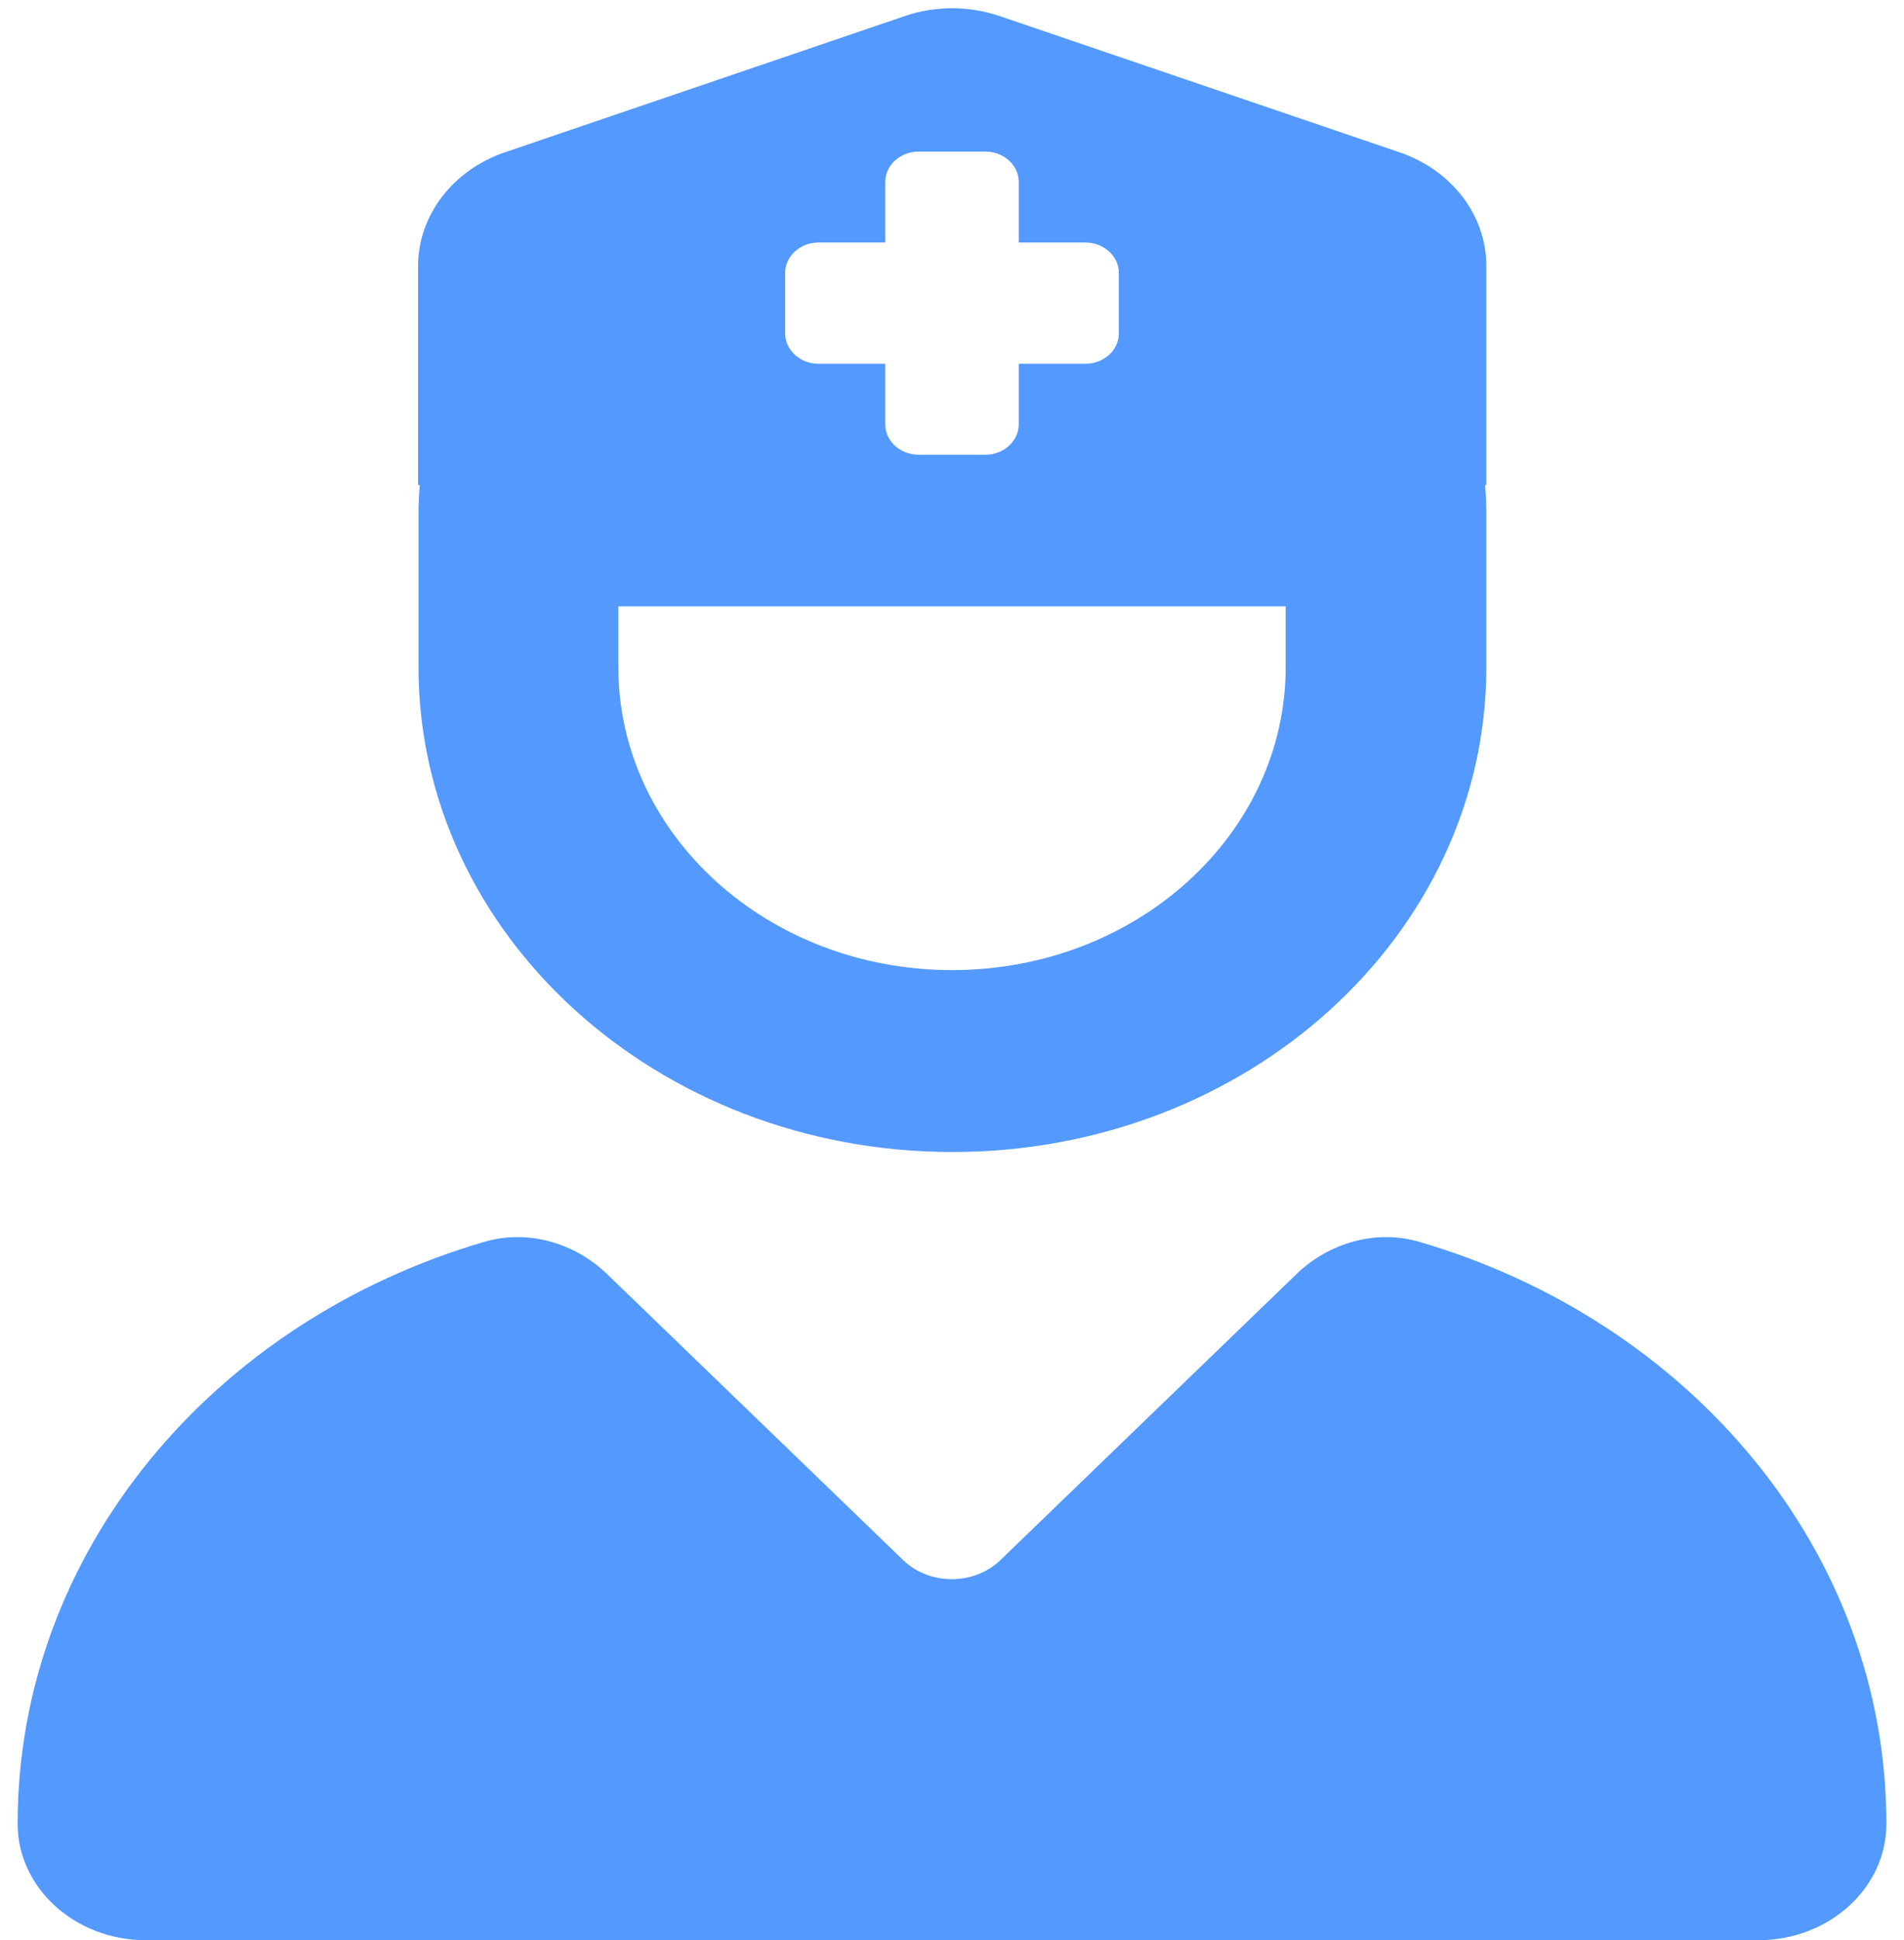<svg width="54" height="55" viewBox="0 0 54 55" fill="none" xmlns="http://www.w3.org/2000/svg">
<g clip-path="url(#clip0_64_542)">
<path d="M11.857 13.75V7.541C11.857 6.112 12.839 4.823 14.318 4.318L25.675 0.451C26.527 0.161 27.473 0.161 28.337 0.451L39.694 4.318C41.173 4.823 42.155 6.102 42.155 7.541V13.75H42.119C42.143 14.029 42.155 14.319 42.155 14.609V18.906C42.155 26.501 35.376 32.656 27.012 32.656C18.648 32.656 11.869 26.501 11.869 18.906V14.609C11.869 14.319 11.881 14.029 11.905 13.75H11.869H11.857ZM17.536 18.906C17.536 23.654 21.771 27.5 27 27.5C32.229 27.5 36.464 23.654 36.464 18.906V17.188H17.536V18.906ZM13.738 35.202C14.98 34.837 16.317 35.245 17.216 36.115L25.616 44.226C26.361 44.945 27.627 44.945 28.372 44.226L36.772 36.115C37.671 35.245 39.008 34.837 40.25 35.202C47.94 37.447 53.5 43.978 53.5 51.702C53.5 53.528 51.867 55 49.868 55H4.132C2.133 55 0.5 53.518 0.5 51.702C0.5 43.978 6.06 37.447 13.738 35.202ZM25.107 5.156V6.875H23.214C22.694 6.875 22.268 7.262 22.268 7.734V9.453C22.268 9.926 22.694 10.312 23.214 10.312H25.107V12.031C25.107 12.504 25.533 12.891 26.054 12.891H27.946C28.467 12.891 28.893 12.504 28.893 12.031V10.312H30.786C31.306 10.312 31.732 9.926 31.732 9.453V7.734C31.732 7.262 31.306 6.875 30.786 6.875H28.893V5.156C28.893 4.684 28.467 4.297 27.946 4.297H26.054C25.533 4.297 25.107 4.684 25.107 5.156Z" fill="#5399FE"/>
</g>
<defs>
<clipPath id="clip0_64_542">
<rect width="53" height="55" fill="white" transform="translate(0.5)"/>
</clipPath>
</defs>
</svg>

